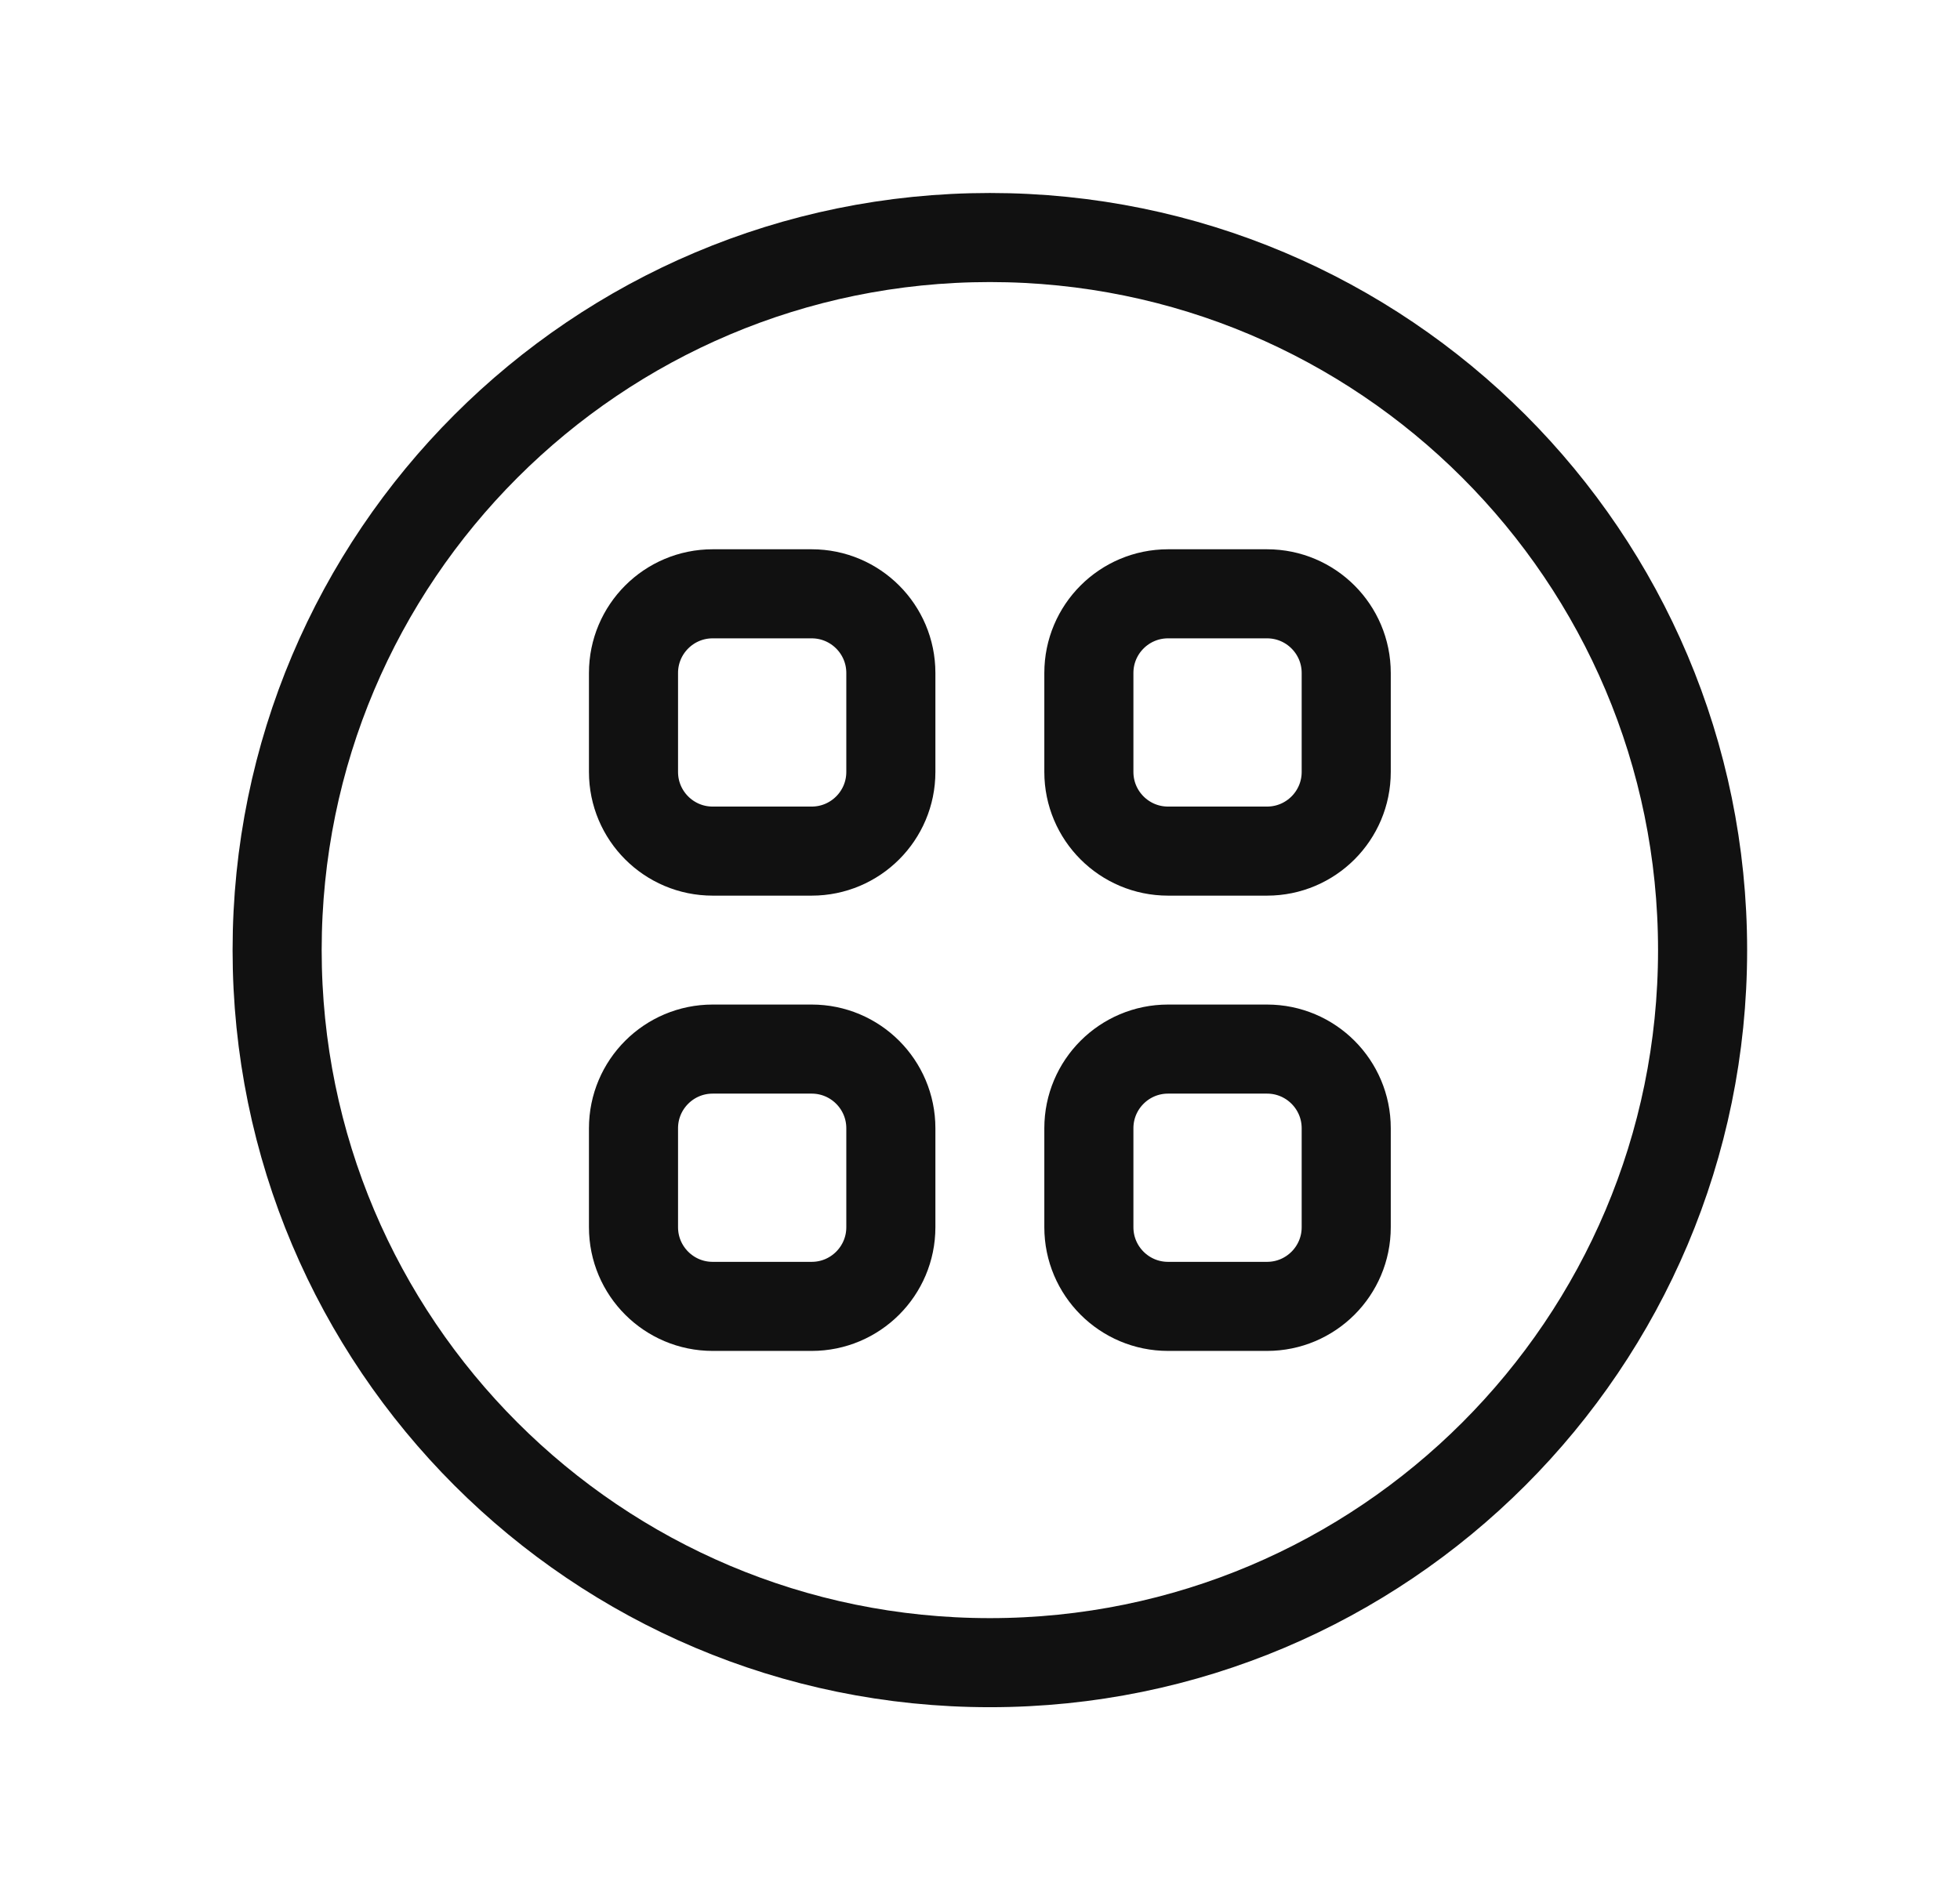<svg width="33" height="32" viewBox="0 0 33 32" fill="none" xmlns="http://www.w3.org/2000/svg">
<path fill-rule="evenodd" clip-rule="evenodd" d="M16.666 28C23.293 28 28.666 22.627 28.666 16C28.666 9.373 23.293 4 16.666 4C10.039 4 4.666 9.373 4.666 16C4.666 22.627 10.039 28 16.666 28Z" stroke="#111111" stroke-width="1.5" stroke-linecap="round" stroke-linejoin="round"/>
<path fill-rule="evenodd" clip-rule="evenodd" d="M21.333 14.333L19.666 14.333C18.93 14.333 18.333 13.736 18.333 13L18.333 11.333C18.333 10.597 18.93 10 19.666 10L21.333 10C22.069 10 22.666 10.597 22.666 11.333L22.666 13C22.666 13.736 22.069 14.333 21.333 14.333Z" stroke="#111111" stroke-width="1.5" stroke-linecap="round" stroke-linejoin="round"/>
<path fill-rule="evenodd" clip-rule="evenodd" d="M13.666 22L11.999 22C11.263 22 10.666 21.403 10.666 20.667L10.666 19C10.666 18.264 11.263 17.667 11.999 17.667L13.666 17.667C14.402 17.667 14.999 18.264 14.999 19L14.999 20.667C14.999 21.403 14.402 22 13.666 22Z" stroke="#111111" stroke-width="1.5" stroke-linecap="round" stroke-linejoin="round"/>
<path fill-rule="evenodd" clip-rule="evenodd" d="M14.999 11.333L14.999 13C14.999 13.736 14.402 14.333 13.666 14.333L11.999 14.333C11.263 14.333 10.666 13.736 10.666 13L10.666 11.333C10.666 10.597 11.263 10 11.999 10L13.666 10C14.402 10 14.999 10.597 14.999 11.333Z" stroke="#111111" stroke-width="1.5" stroke-linecap="round" stroke-linejoin="round"/>
<path fill-rule="evenodd" clip-rule="evenodd" d="M22.666 19L22.666 20.667C22.666 21.403 22.069 22 21.333 22L19.666 22C18.93 22 18.333 21.403 18.333 20.667L18.333 19C18.333 18.264 18.93 17.667 19.666 17.667L21.333 17.667C22.069 17.667 22.666 18.264 22.666 19Z" stroke="#111111" stroke-width="1.5" stroke-linecap="round" stroke-linejoin="round"/>
</svg>
